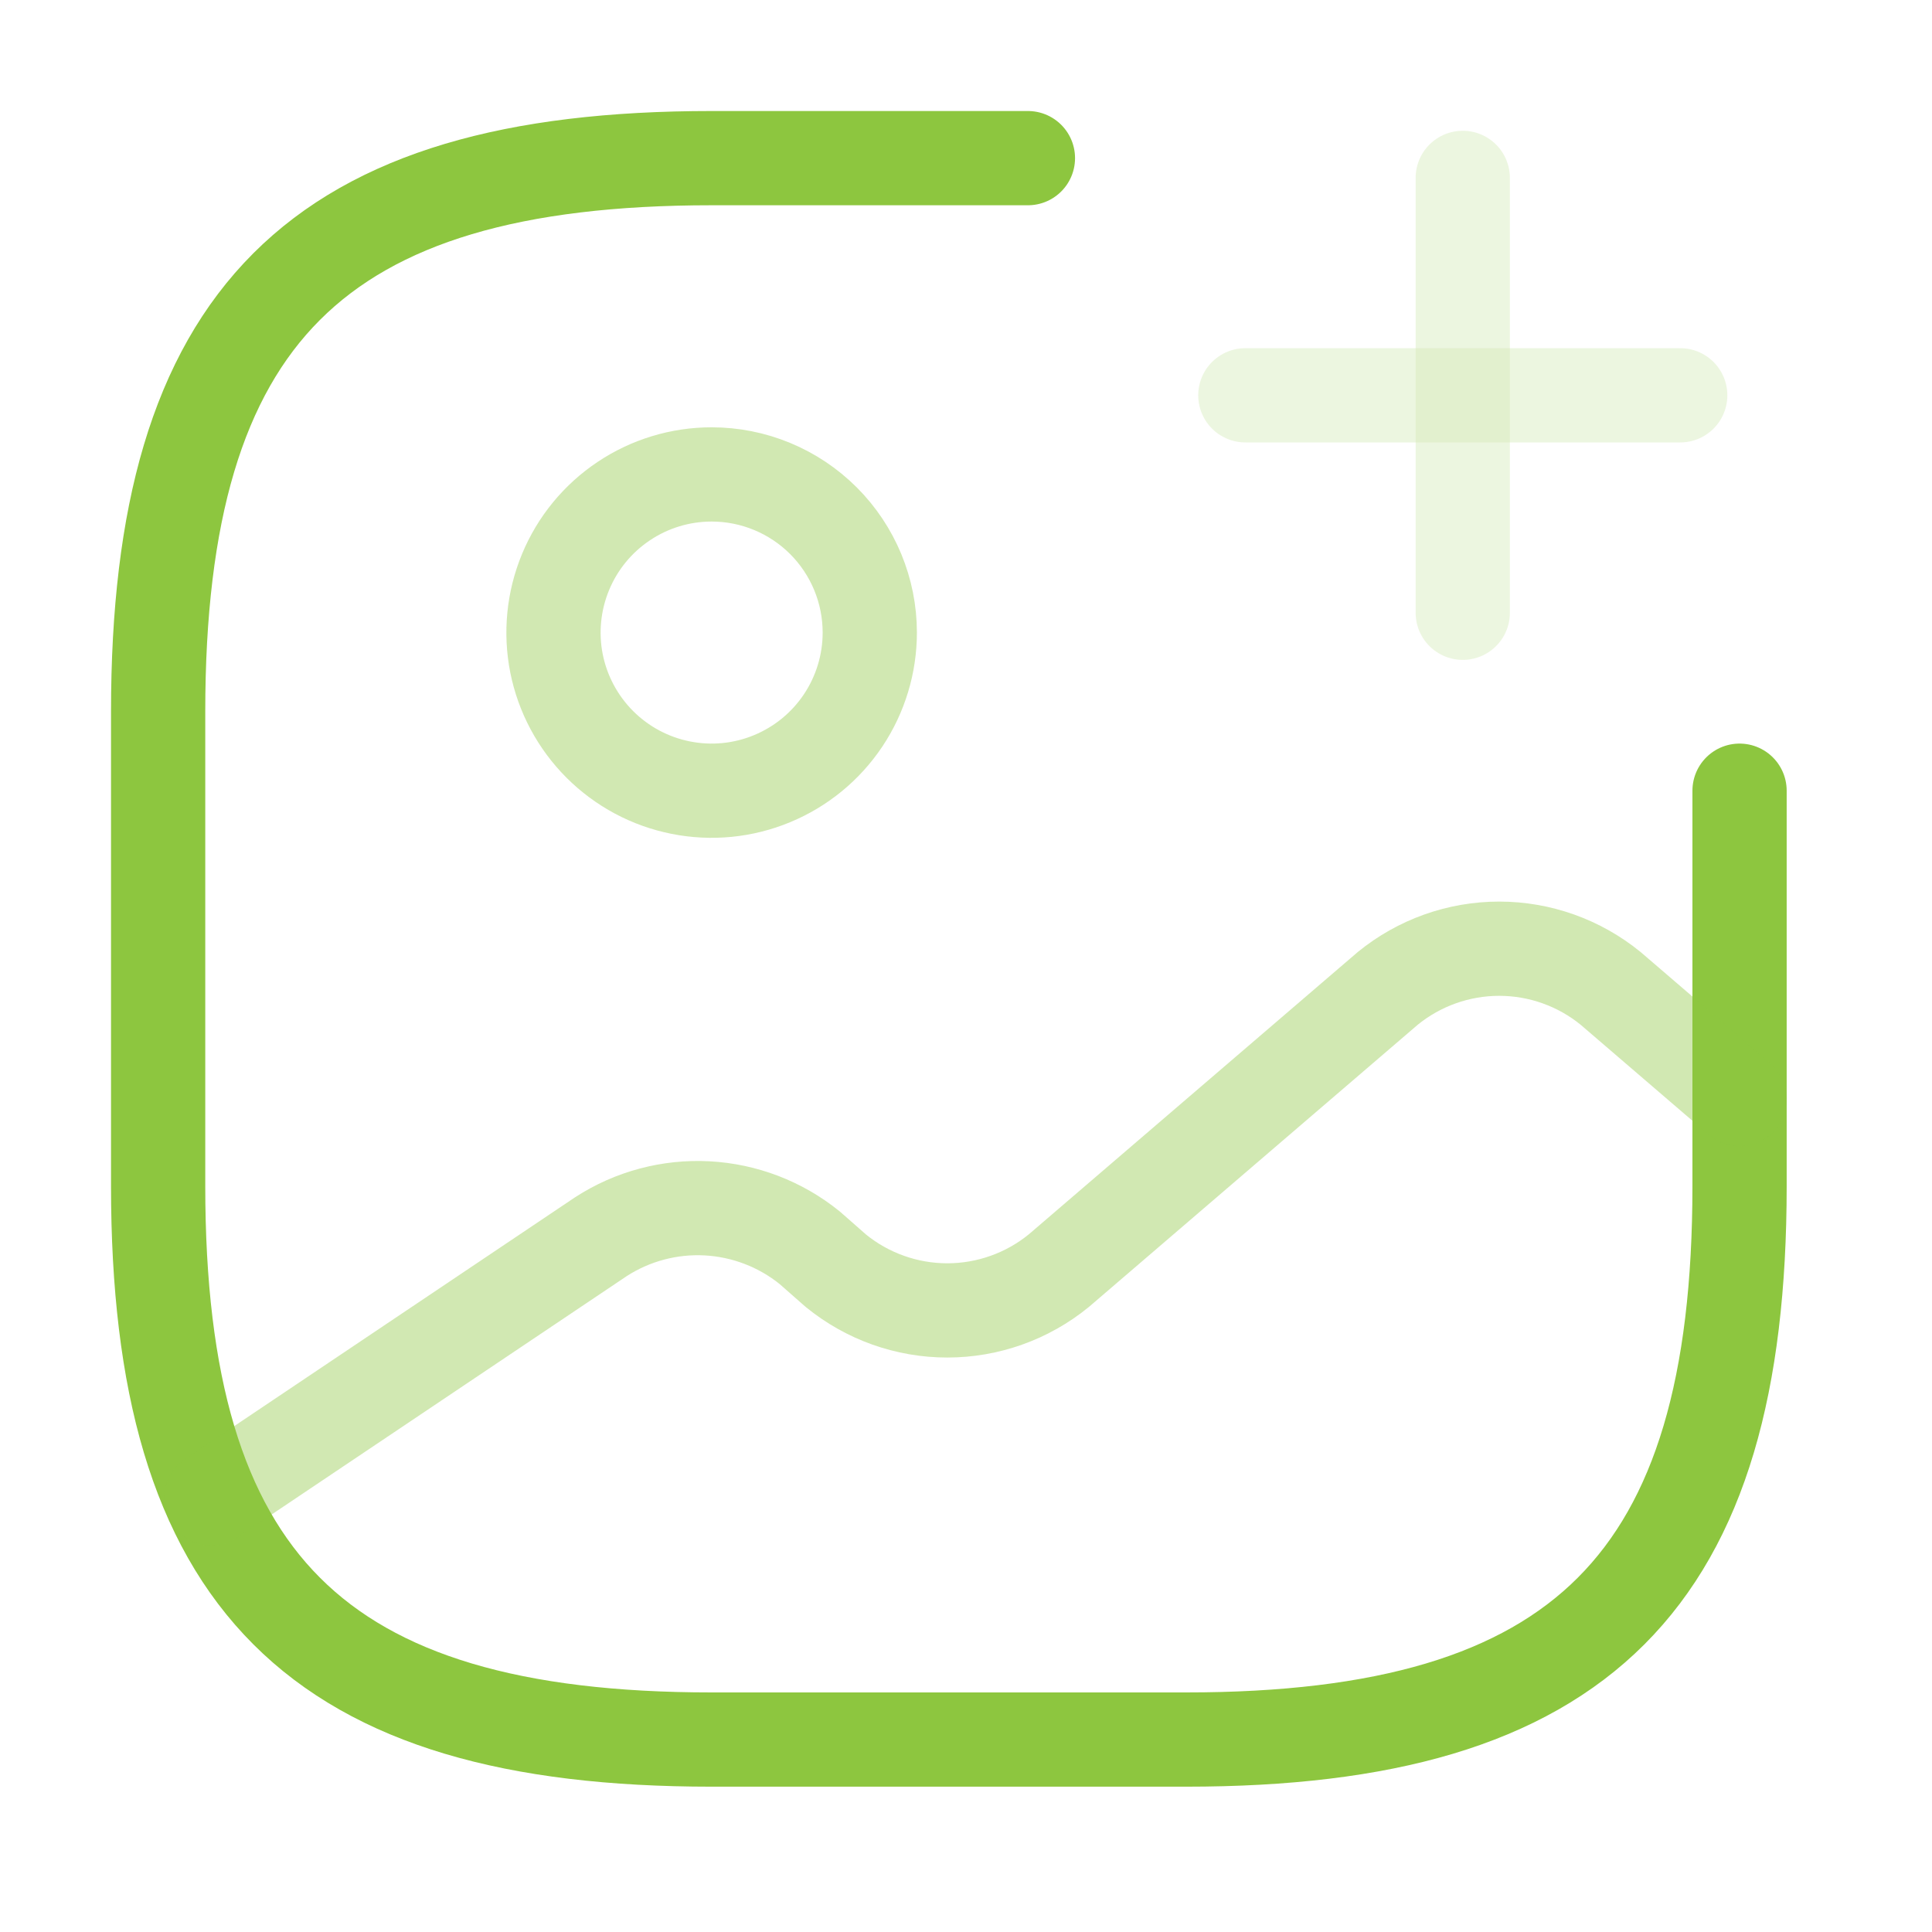 <svg width="41" height="41" viewBox="0 0 41 41" fill="none" xmlns="http://www.w3.org/2000/svg">
<style>
#rotate,#opacity_1,#opacity_2,#opacity_3{transform-origin:center;transform-box:fill-box}#rotate{animation:rotation 10s linear infinite}#opacity_1,#opacity_2,#opacity_3{animation:opacity 1s linear infinite}@keyframes rotation{0%{transform:rotate(0deg)}100%{transform:rotate(3600deg)}}@keyframes opacity{0%{opacity:1}100%{opacity:.5}}
</style>
<g id="Group 4436 1">
<g id="Group 4436">
<g id="gallery-add/twotone">
<g id="vuesax/twotone/gallery-add">
<g id="gallery-add">
<path id="Vector" opacity="0.4" d="M18.458 13.424C18.458 14.088 18.261 14.737 17.892 15.289C17.524 15.84 17 16.27 16.386 16.524C15.773 16.779 15.098 16.845 14.447 16.715C13.796 16.586 13.198 16.266 12.729 15.797C12.26 15.328 11.94 14.73 11.81 14.079C11.681 13.428 11.748 12.753 12.002 12.14C12.255 11.527 12.686 11.002 13.238 10.634C13.789 10.265 14.438 10.068 15.102 10.068C15.992 10.068 16.846 10.422 17.475 11.051C18.104 11.68 18.458 12.534 18.458 13.424V13.424Z" stroke="#8DC63F" stroke-width="2" stroke-linecap="round" stroke-linejoin="round"/>
<path id="Vector_2" d="M21.814 3.356H15.102C6.712 3.356 3.356 6.712 3.356 15.102V25.17C3.356 33.556 6.712 36.916 15.102 36.916H25.17C33.56 36.916 36.916 33.56 36.916 25.17V16.78" stroke="#8DC63F" stroke-width="2" stroke-linecap="round" stroke-linejoin="round"/>
<g id="rotate" opacity="0.4">
<path id="Vector_3" opacity="0.4" d="M26.428 8.389H35.657" stroke="#8DC63F" stroke-width="2" stroke-linecap="round"/>
<path id="Vector_4" opacity="0.4" d="M31.042 13.004V3.775" stroke="#8DC63F" stroke-width="2" stroke-linecap="round"/>
</g>
<path id="Vector_5" opacity="0.4" d="M4.48 31.798L12.753 26.244C13.422 25.811 14.211 25.601 15.006 25.643C15.802 25.686 16.564 25.978 17.183 26.479L17.737 26.966C18.405 27.511 19.241 27.809 20.103 27.809C20.965 27.809 21.801 27.511 22.469 26.966L29.449 20.976C30.117 20.431 30.953 20.133 31.815 20.133C32.677 20.133 33.513 20.431 34.181 20.976L36.916 23.325" stroke="#8DC63F" stroke-width="2" stroke-linecap="round" stroke-linejoin="round"/>
</g>
</g>
</g>
</g>
</g>
</svg>
